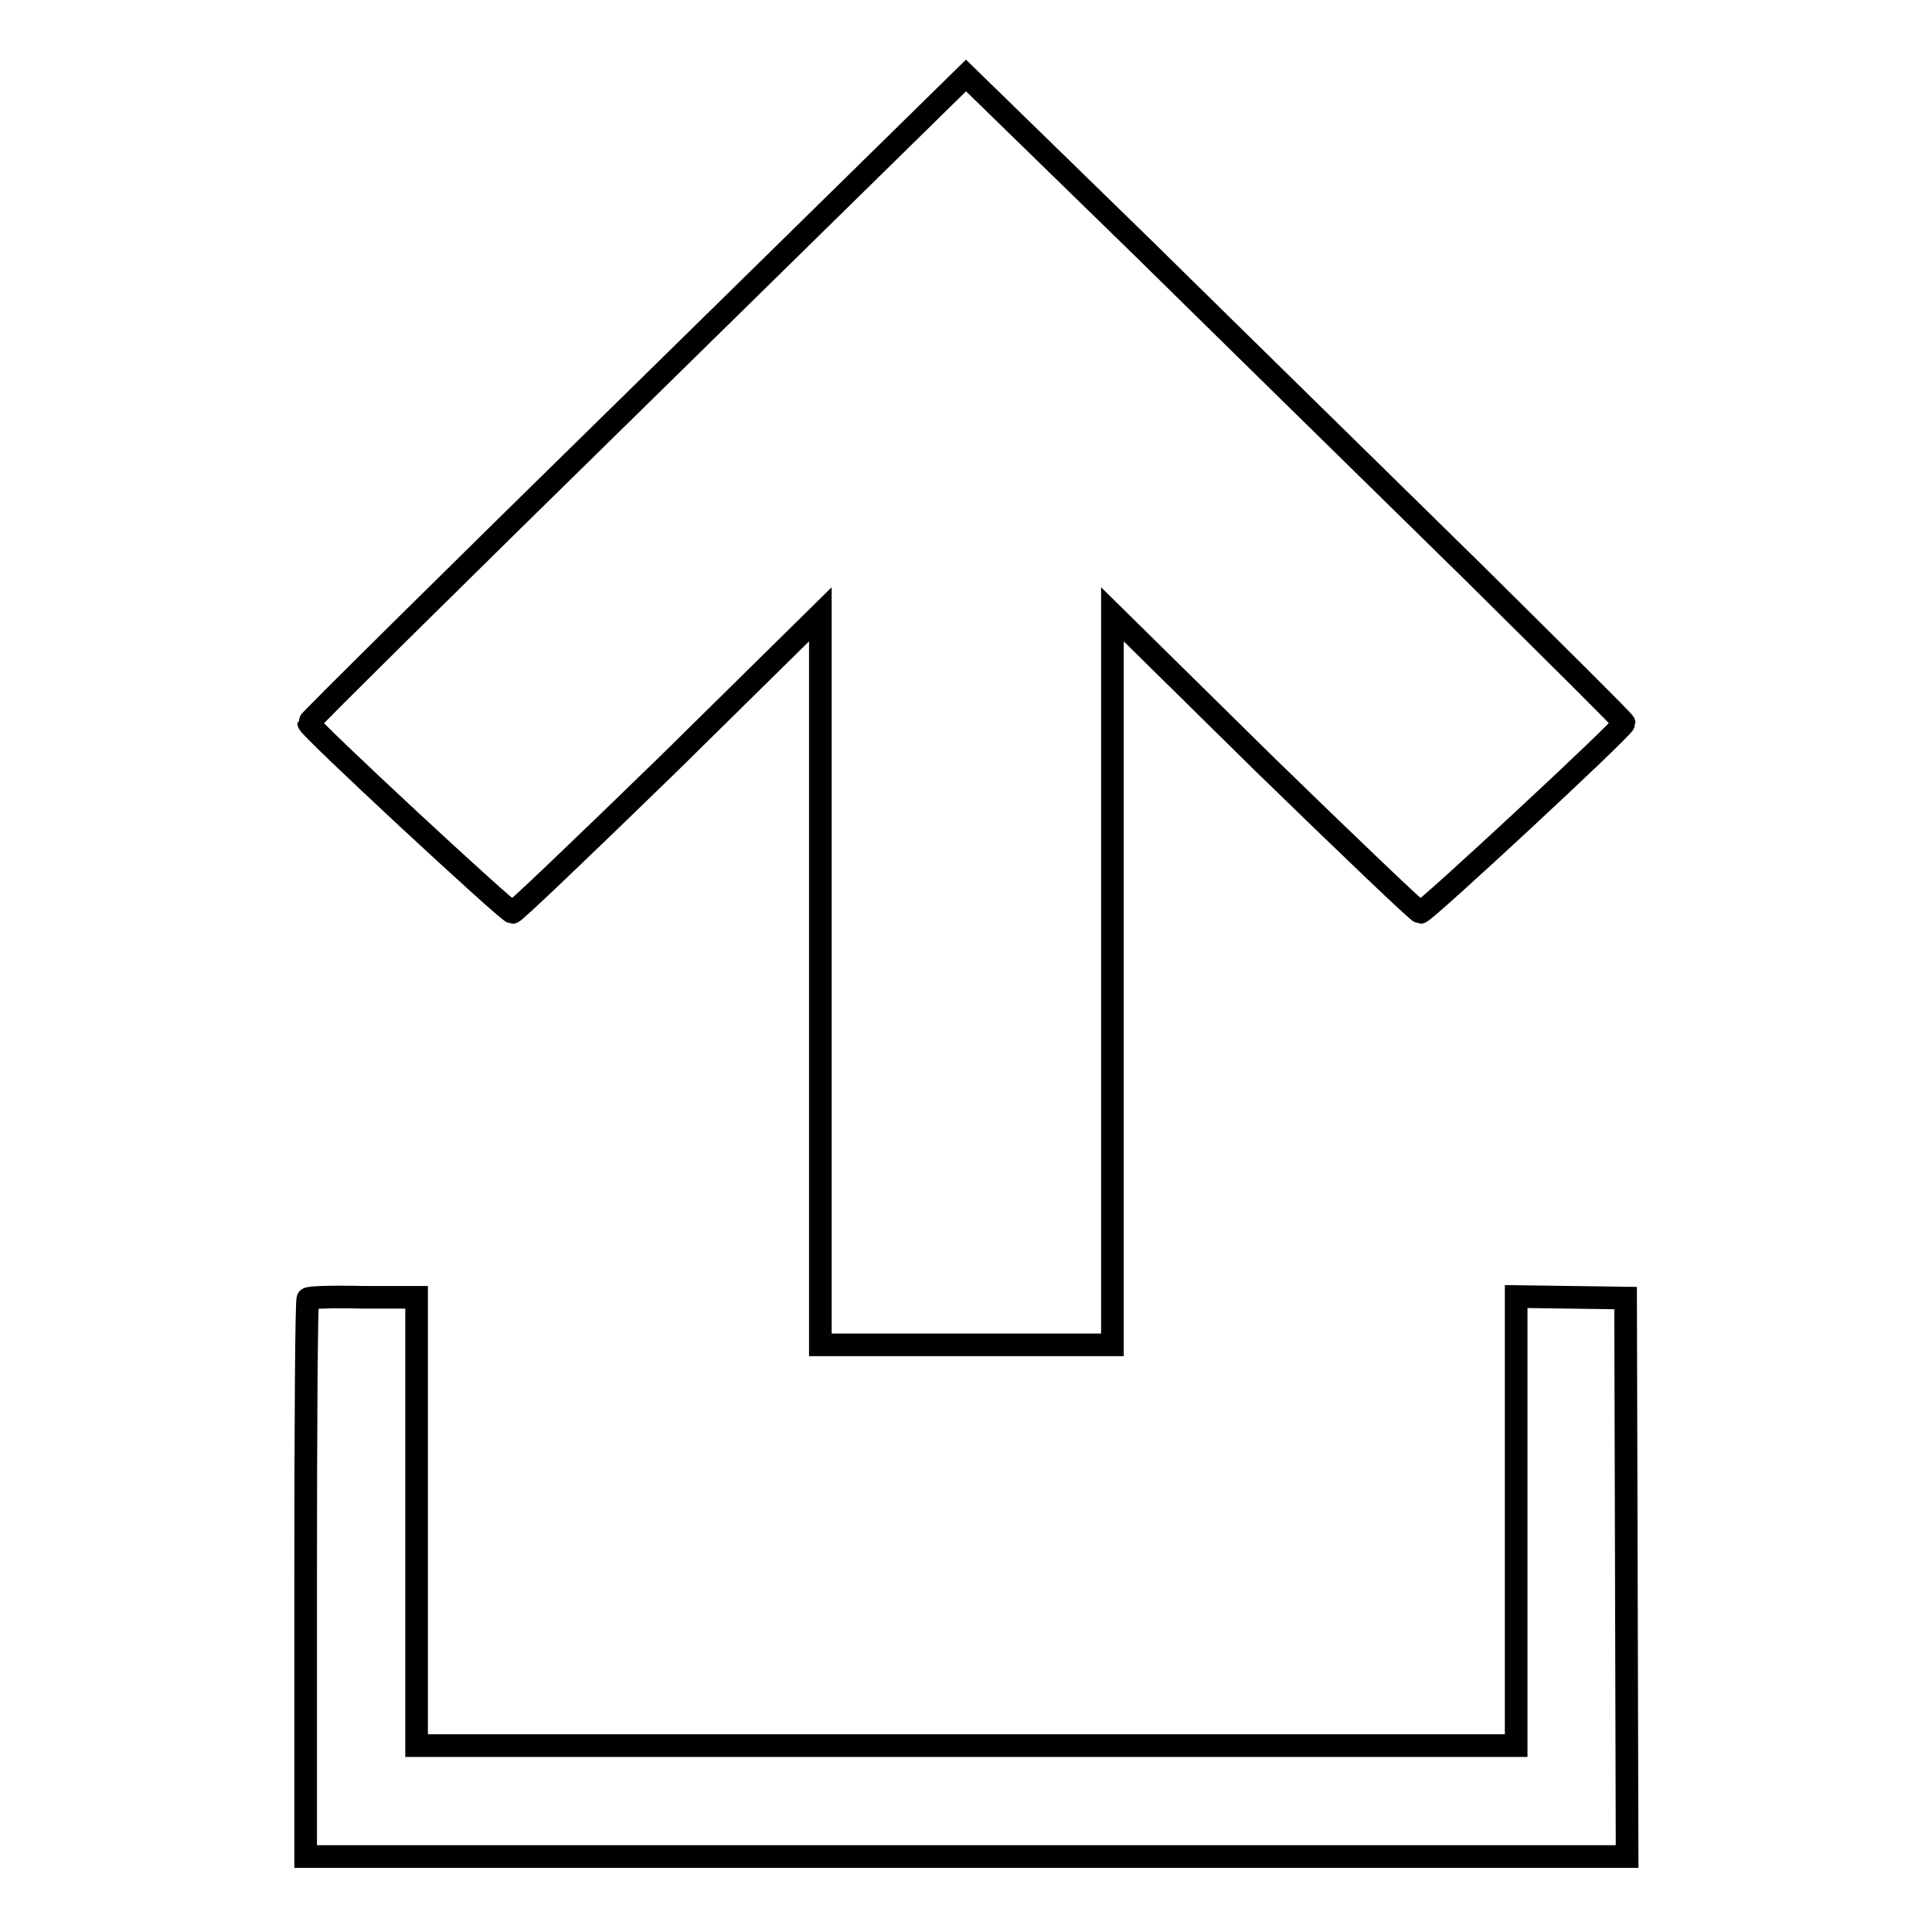<?xml version="1.0" encoding="utf-8"?>
<!-- Svg Vector Icons : http://www.onlinewebfonts.com/icon -->
<!DOCTYPE svg PUBLIC "-//W3C//DTD SVG 1.1//EN" "http://www.w3.org/Graphics/SVG/1.1/DTD/svg11.dtd">
<svg version="1.1" xmlns="http://www.w3.org/2000/svg" xmlns:xlink="http://www.w3.org/1999/xlink" x="0px" y="0px" viewBox="0 0 256 256" enable-background="new 0 0 256 256" xml:space="preserve">
<g><g><g><path stroke-width="3" fill-opacity="0" stroke="#000000"  d="M84.5,52.7c-24,23.5-43.6,42.9-43.6,43.1c0,0.6,26.4,25.1,27,25.1c0.3,0,9.6-8.9,20.7-19.7l20.1-19.8v48.4v48.4H128h19.4v-48.4V81.4l20.1,19.8c11.1,10.8,20.4,19.7,20.7,19.7c0.6,0,27-24.5,27-25.1c0-0.2-9.1-9.2-20.1-20.1c-11.1-10.9-30.7-30.1-43.6-42.8L128,10L84.5,52.7z"/><path stroke-width="3" fill-opacity="0" stroke="#000000"  d="M40.8,172.1c-0.2,0.1-0.3,16.9-0.3,37.1V246H128h87.6l-0.1-37l-0.1-37l-7.2-0.1l-7.3-0.1v29.8v29.7H128H55.2v-29.7v-29.7h-7.1C44.2,171.8,40.9,171.9,40.8,172.1z"/></g></g></g>
</svg>